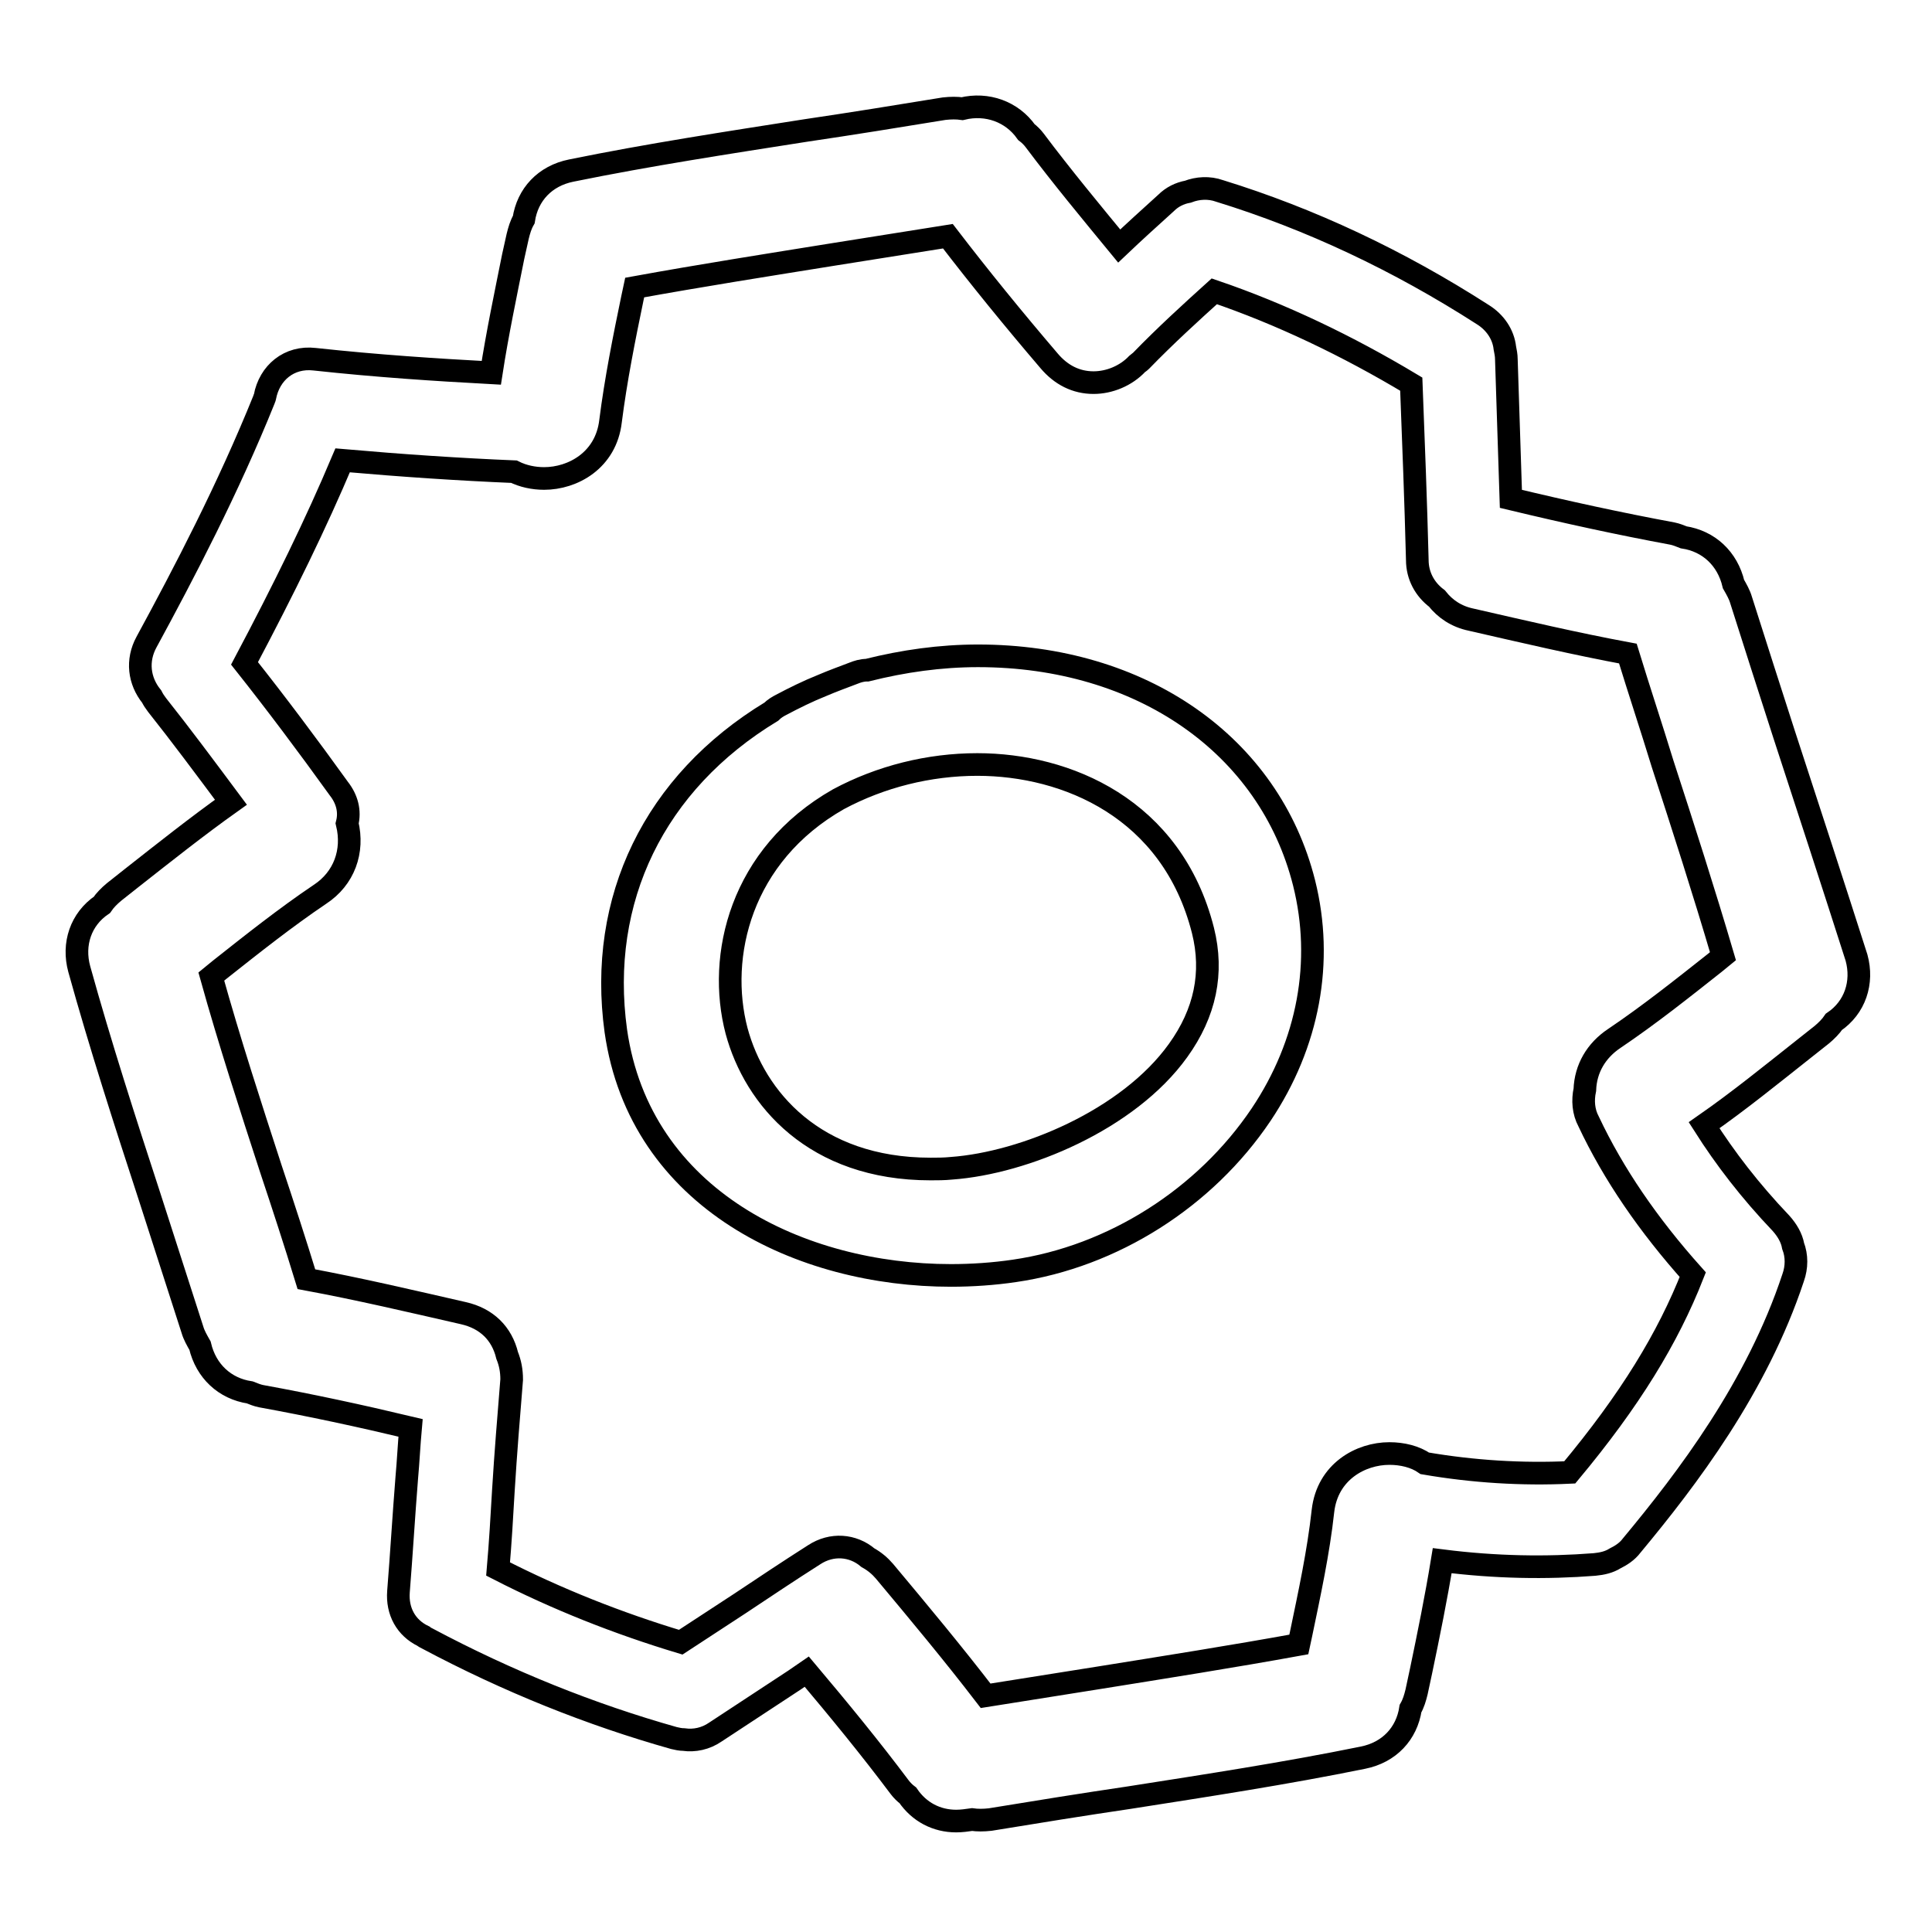 <?xml version="1.0" encoding="utf-8"?>
<!-- Svg Vector Icons : http://www.onlinewebfonts.com/icon -->
<!DOCTYPE svg PUBLIC "-//W3C//DTD SVG 1.1//EN" "http://www.w3.org/Graphics/SVG/1.1/DTD/svg11.dtd">
<svg version="1.1" xmlns="http://www.w3.org/2000/svg" xmlns:xlink="http://www.w3.org/1999/xlink" x="0px" y="0px" viewBox="0 0 256 256" enable-background="new 0 0 256 256" xml:space="preserve">
<g><g><g><g><path stroke-width="3" fill-opacity="0" stroke="#000000"  d="M126,169L126,169c2.8,0,5.7-0.2,8.4-0.6c13.1-1.9,25.3-9.7,32.7-20.7c6.3-9.4,8.3-20.3,5.7-30.7c-4.6-18.3-21.6-30.1-43.2-30.1c-5,0-9.9,0.7-14.7,1.9c-0.7,0-1.3,0.2-1.8,0.4c-1.3,0.5-2.7,1-4.1,1.6c-2,0.8-3.8,1.7-5.5,2.6c-0.4,0.2-0.9,0.5-1.3,0.9c-15.5,9.4-23,24.9-20.6,42.3C84.8,159,106.2,169,126,169z M111.1,105.9c5.6-3,12-4.6,18.4-4.6c11.8,0,25.8,5.8,29.9,22c1.4,5.6,0.3,10.9-3.3,15.9c-6.6,9.2-20.4,14.9-30,15.6c-1,0.1-1.9,0.1-2.8,0.1c-15.4,0-23.3-9.4-25.7-18.3C95,126.7,98.1,113.3,111.1,105.9z"/><path stroke-width="3" fill-opacity="0" stroke="#000000"  d="M236.4,97.3c-1.9-5.9-3.8-11.8-5.7-17.8c-0.2-0.7-0.6-1.4-1-2.1l0,0c-0.8-3.4-3.3-5.7-6.6-6.2c-0.5-0.2-1-0.4-1.5-0.5c-7-1.3-13.9-2.8-21.4-4.6c-0.2-6.2-0.4-12.3-0.6-18.5c0-0.5-0.1-1-0.2-1.5c-0.2-1.8-1.3-3.4-2.9-4.4c-11.2-7.2-22.9-12.7-34.9-16.4c-1.4-0.5-2.9-0.4-4.2,0.1c-1.1,0.2-2.1,0.7-2.9,1.5c-2.1,1.9-4.2,3.8-6.2,5.7c-3.7-4.5-7.6-9.2-11.2-14c-0.3-0.4-0.7-0.8-1.1-1.1c-1.9-2.7-5.2-3.9-8.5-3.1c0,0,0,0,0,0c-0.7-0.1-1.5-0.1-2.4,0c-6.1,1-12.3,2-18.4,2.9c-10.2,1.6-20.7,3.2-31,5.3c-3.5,0.7-5.8,3.2-6.3,6.5c-0.4,0.7-0.6,1.4-0.8,2.2l-0.6,2.7c-1,5-2.1,10.2-2.9,15.4c-7.4-0.4-15.1-0.9-23.4-1.8c-3.4-0.4-6,1.8-6.6,5c0,0.1-0.1,0.2-0.1,0.3c-4.8,11.9-10.6,23-15.6,32.2c-1.3,2.4-1,5.1,0.7,7.2c0.2,0.4,0.4,0.7,0.7,1.1c3.1,3.9,6.3,8.2,9.8,12.9c-4.5,3.2-8.9,6.7-13.1,10l-2.4,1.9c-0.6,0.5-1.2,1.1-1.6,1.7c-2.8,1.9-3.9,5.2-3,8.5c2.8,10.1,6.1,20.3,9.3,30.1c1.9,5.9,3.8,11.8,5.7,17.7c0.2,0.7,0.6,1.4,1,2.1l0,0c0.8,3.4,3.3,5.7,6.6,6.2c0.5,0.2,1,0.4,1.5,0.5c6.6,1.2,13.1,2.6,19.8,4.2c-0.2,2.2-0.3,4.4-0.5,6.6c-0.4,5-0.7,10.1-1.1,15.1c-0.2,2.6,1,4.8,3.3,5.9c0.1,0.1,0.3,0.2,0.5,0.3c10.7,5.7,21.7,10.1,32.7,13.2c0.4,0.1,0.9,0.2,1.3,0.2c1.4,0.2,2.9-0.1,4.2-1c3.5-2.3,7-4.6,10.5-6.9l1.6-1.1c4.3,5.1,8.4,10.1,12.3,15.3c0.3,0.4,0.7,0.8,1.1,1.1c1.5,2.2,3.8,3.4,6.4,3.4c0.7,0,1.4-0.1,2.1-0.2c0,0,0,0,0,0c0.7,0.1,1.5,0.1,2.4,0c6.1-1,12.3-2,18.4-2.9c10.2-1.6,20.7-3.2,31-5.3c3.5-0.7,5.8-3.2,6.3-6.5c0.4-0.7,0.6-1.4,0.8-2.2l0.6-2.8c1-4.8,2-9.7,2.8-14.6c7.1,0.9,13.8,1,20.2,0.5c1-0.1,1.9-0.3,2.7-0.8c0.8-0.4,1.6-0.9,2.2-1.7c7.4-8.9,16.6-21,21.4-35.5c0.5-1.4,0.5-2.9,0-4.2c-0.2-1.1-0.8-2.1-1.6-3c-4.1-4.3-7.4-8.6-10.2-13c4.6-3.2,8.9-6.7,13.2-10.1l2.4-1.9c0.6-0.5,1.2-1.1,1.6-1.7c2.8-1.9,3.9-5.2,3-8.5C242.9,117.2,239.6,107.1,236.4,97.3z M67.2,179.6c-0.7-2.9-2.7-4.9-5.8-5.6c-7-1.6-13.8-3.2-20.8-4.5c-1.5-4.9-3.1-9.8-4.7-14.6c-2.7-8.3-5.5-16.9-7.9-25.5l1.1-0.9c4.3-3.4,8.7-6.9,13.3-10c3.2-2.1,4.5-5.7,3.6-9.4c0.4-1.6,0-3.2-1.1-4.6c-4.1-5.7-8.3-11.3-12.5-16.6c5.3-10,9.5-18.6,13-26.9c8,0.7,15.5,1.2,22.7,1.5c1.2,0.6,2.6,0.9,4,0.9c3.8,0,8.2-2.4,8.8-7.6c0.7-5.5,1.8-11,2.9-16.3l0.3-1.4c8.8-1.6,17.7-3,26.4-4.4c5-0.8,10.1-1.6,15.1-2.4c4.3,5.6,8.7,11,13.4,16.5c1.6,1.9,3.6,2.9,5.9,2.9c2.1,0,4.3-0.9,5.8-2.5c0.1-0.1,0.3-0.2,0.5-0.4c3.2-3.3,6.6-6.4,9.7-9.2c8.8,3,17.6,7.2,26.1,12.3c0.3,7.8,0.6,15.5,0.8,23.3c0,2.1,1,3.9,2.6,5.1c1.1,1.4,2.6,2.4,4.5,2.8c7,1.6,13.8,3.2,20.8,4.5c1.5,4.9,3.1,9.7,4.6,14.6c2.7,8.3,5.5,17,8,25.5l-1.1,0.9c-4.3,3.4-8.7,6.9-13.3,10c-2.4,1.6-3.8,4-3.9,6.8c-0.3,1.4-0.2,2.9,0.5,4.2c3.3,7,7.9,13.7,13.8,20.3c-3.3,8.4-8.3,16.6-16.3,26.2c-6.3,0.3-12.8-0.1-19.2-1.2c-1.3-0.9-3-1.3-4.7-1.3c-3.8,0-8.2,2.4-8.8,7.6c-0.6,5.5-1.8,11-2.9,16.3l-0.3,1.4c-8.8,1.6-17.7,3-26.4,4.4c-5,0.8-10.1,1.6-15.1,2.4c-4.3-5.6-8.8-11-13.4-16.5c-0.6-0.7-1.3-1.3-2.2-1.8c-2-1.7-4.8-1.9-7.1-0.4c-3.3,2.1-6.6,4.3-9.9,6.5c-2.6,1.7-5.2,3.4-7.8,5.1c-8.3-2.5-16.4-5.7-24.2-9.7c0.3-3.5,0.5-6.9,0.7-10.4c0.3-4.9,0.7-9.8,1.1-14.7C67.8,181.6,67.6,180.6,67.2,179.6z M37.2,53.9L37.2,53.9L37.2,53.9L37.2,53.9z"/></g></g><g></g><g></g><g></g><g></g><g></g><g></g><g></g><g></g><g></g><g></g><g></g><g></g><g></g><g></g><g></g></g></g>
</svg>